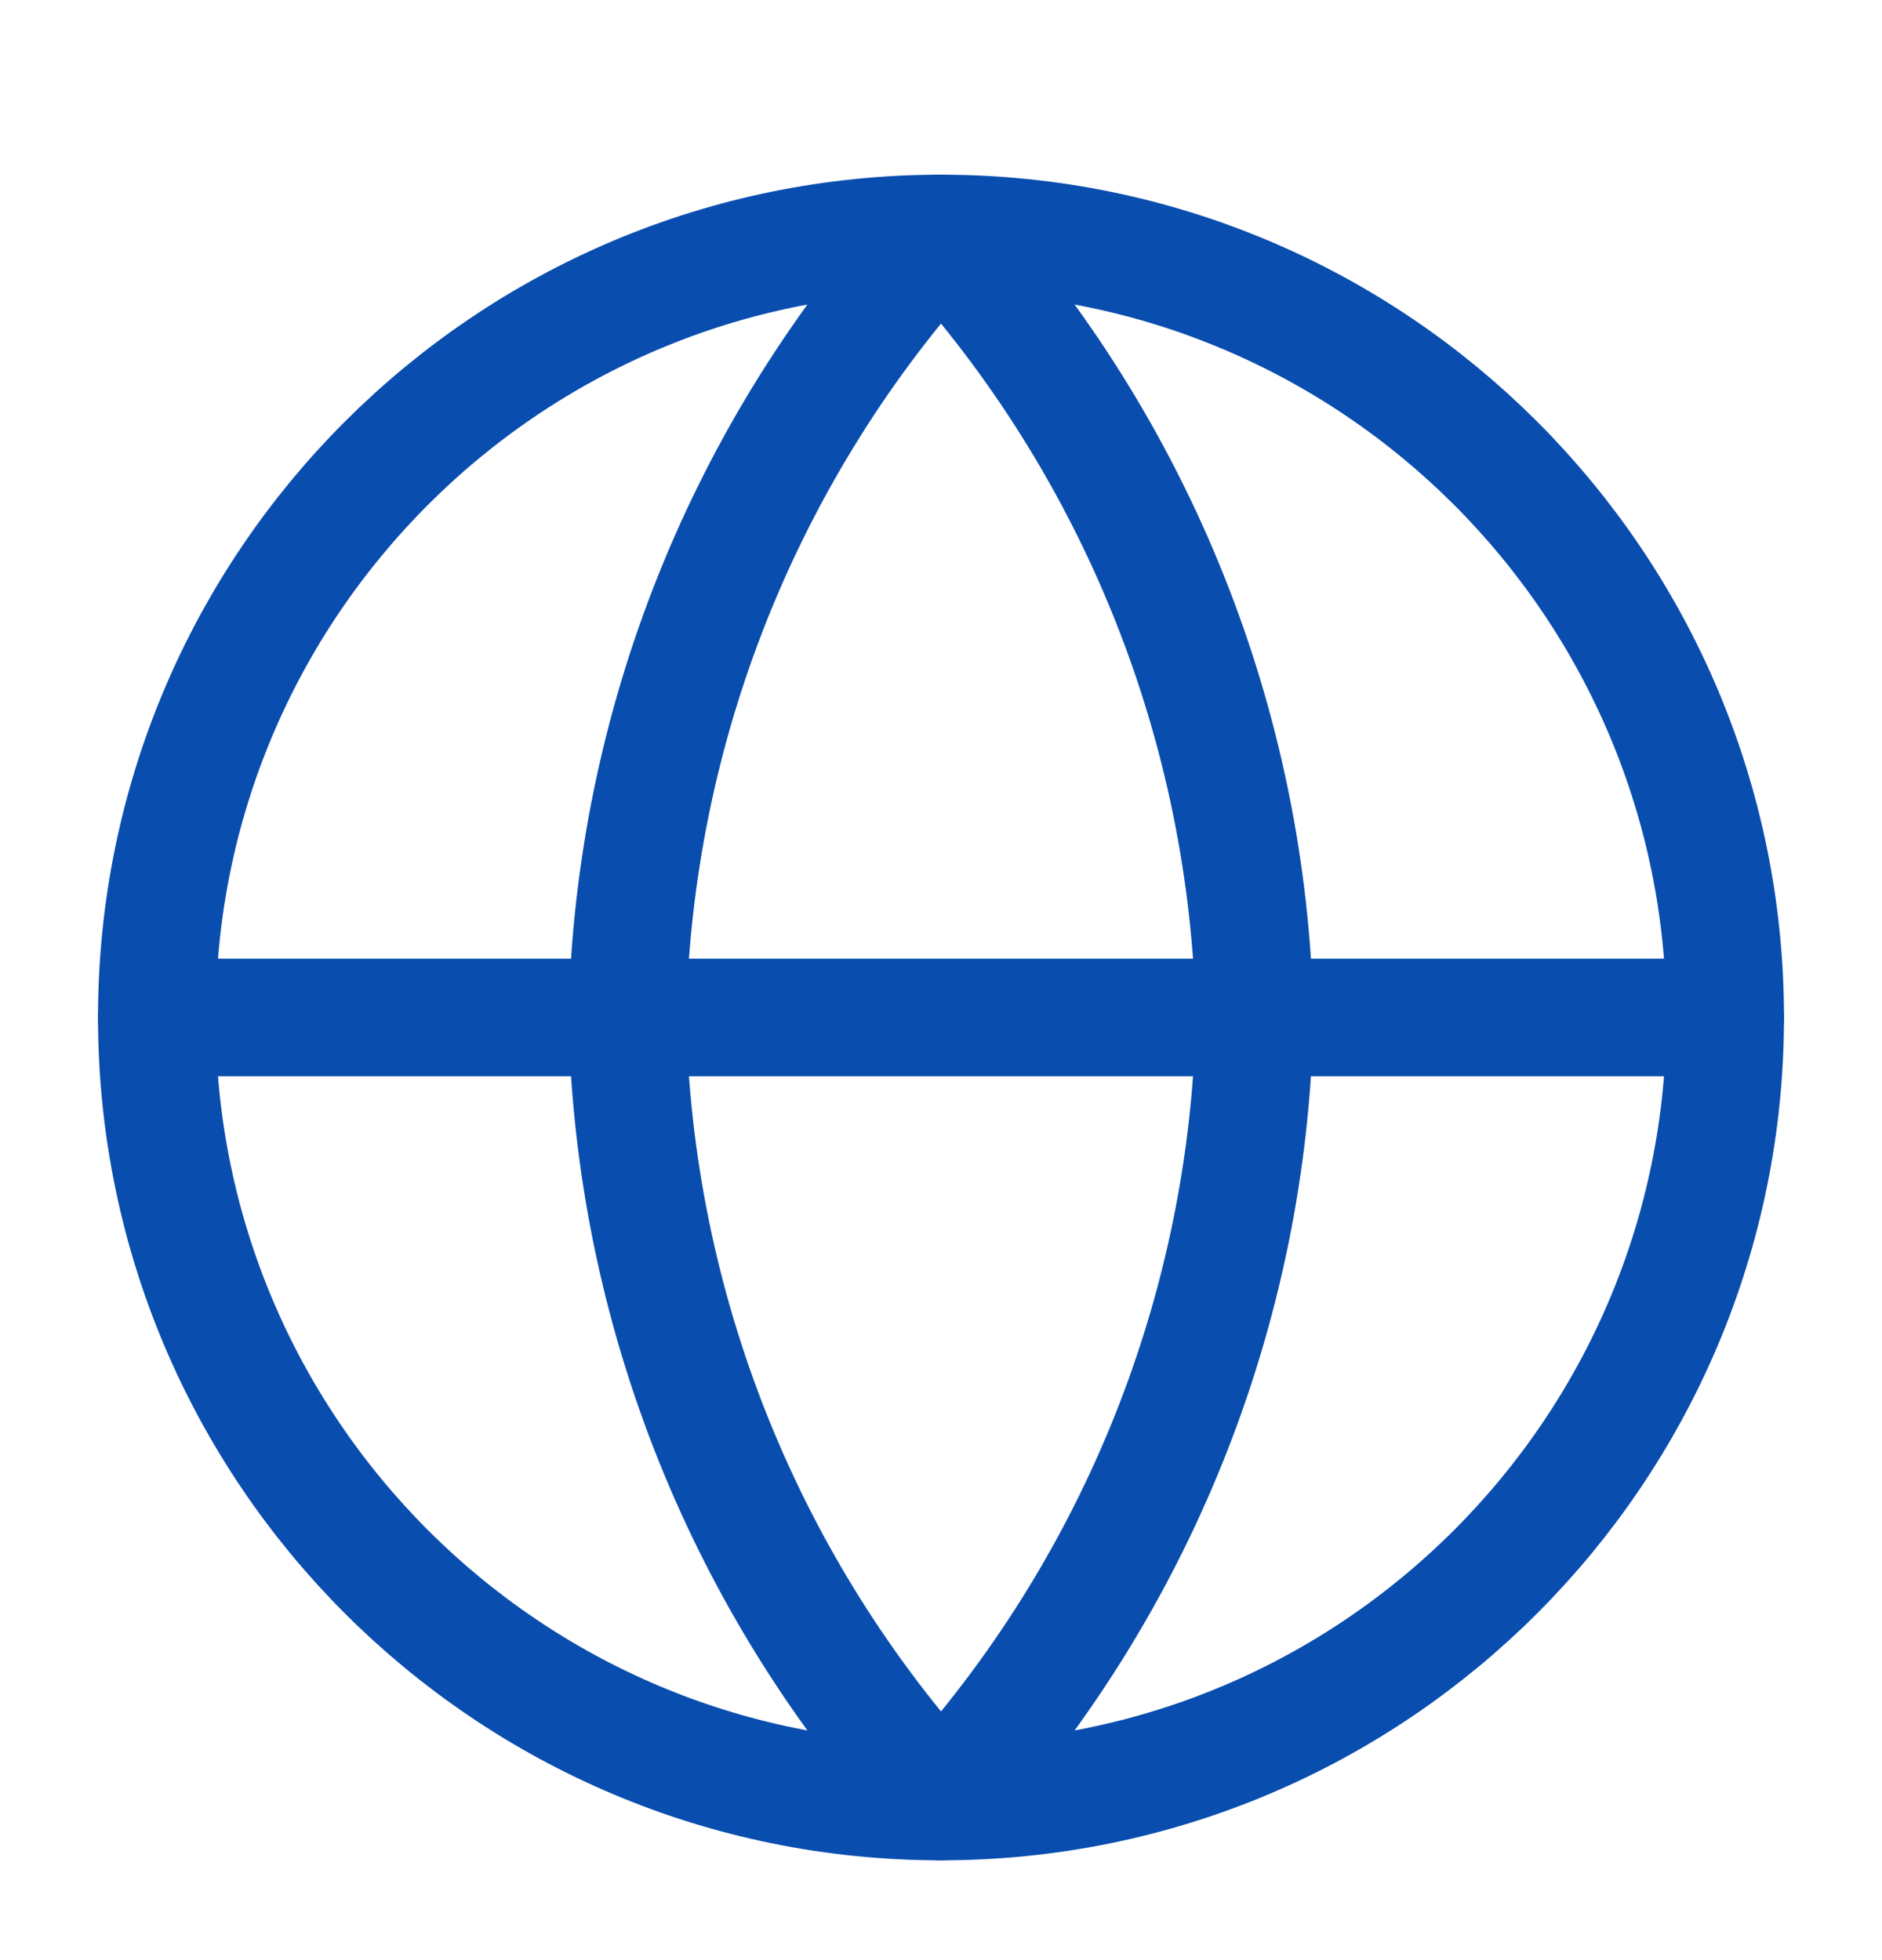 <svg width="24" height="25" viewBox="0 0 24 25" fill="none" xmlns="http://www.w3.org/2000/svg">
<path d="M12 22.977C17.523 22.977 22 18.5 22 12.977C22 7.455 17.523 2.978 12 2.978C6.477 2.978 2 7.455 2 12.977C2 18.5 6.477 22.977 12 22.977Z" stroke="#094DAF" stroke-width="1.5" stroke-linecap="round" stroke-linejoin="round"/>
<path d="M2 12.977H22" stroke="#094DAF" stroke-width="1.5" stroke-linecap="round" stroke-linejoin="round"/>
<path d="M12 2.978C14.501 5.716 15.923 9.27 16 12.977C15.923 16.686 14.501 20.239 12 22.977C9.499 20.239 8.077 16.686 8 12.977C8.077 9.27 9.499 5.716 12 2.978V2.978Z" stroke="#094DAF" stroke-width="1.5" stroke-linecap="round" stroke-linejoin="round"/>
</svg>
